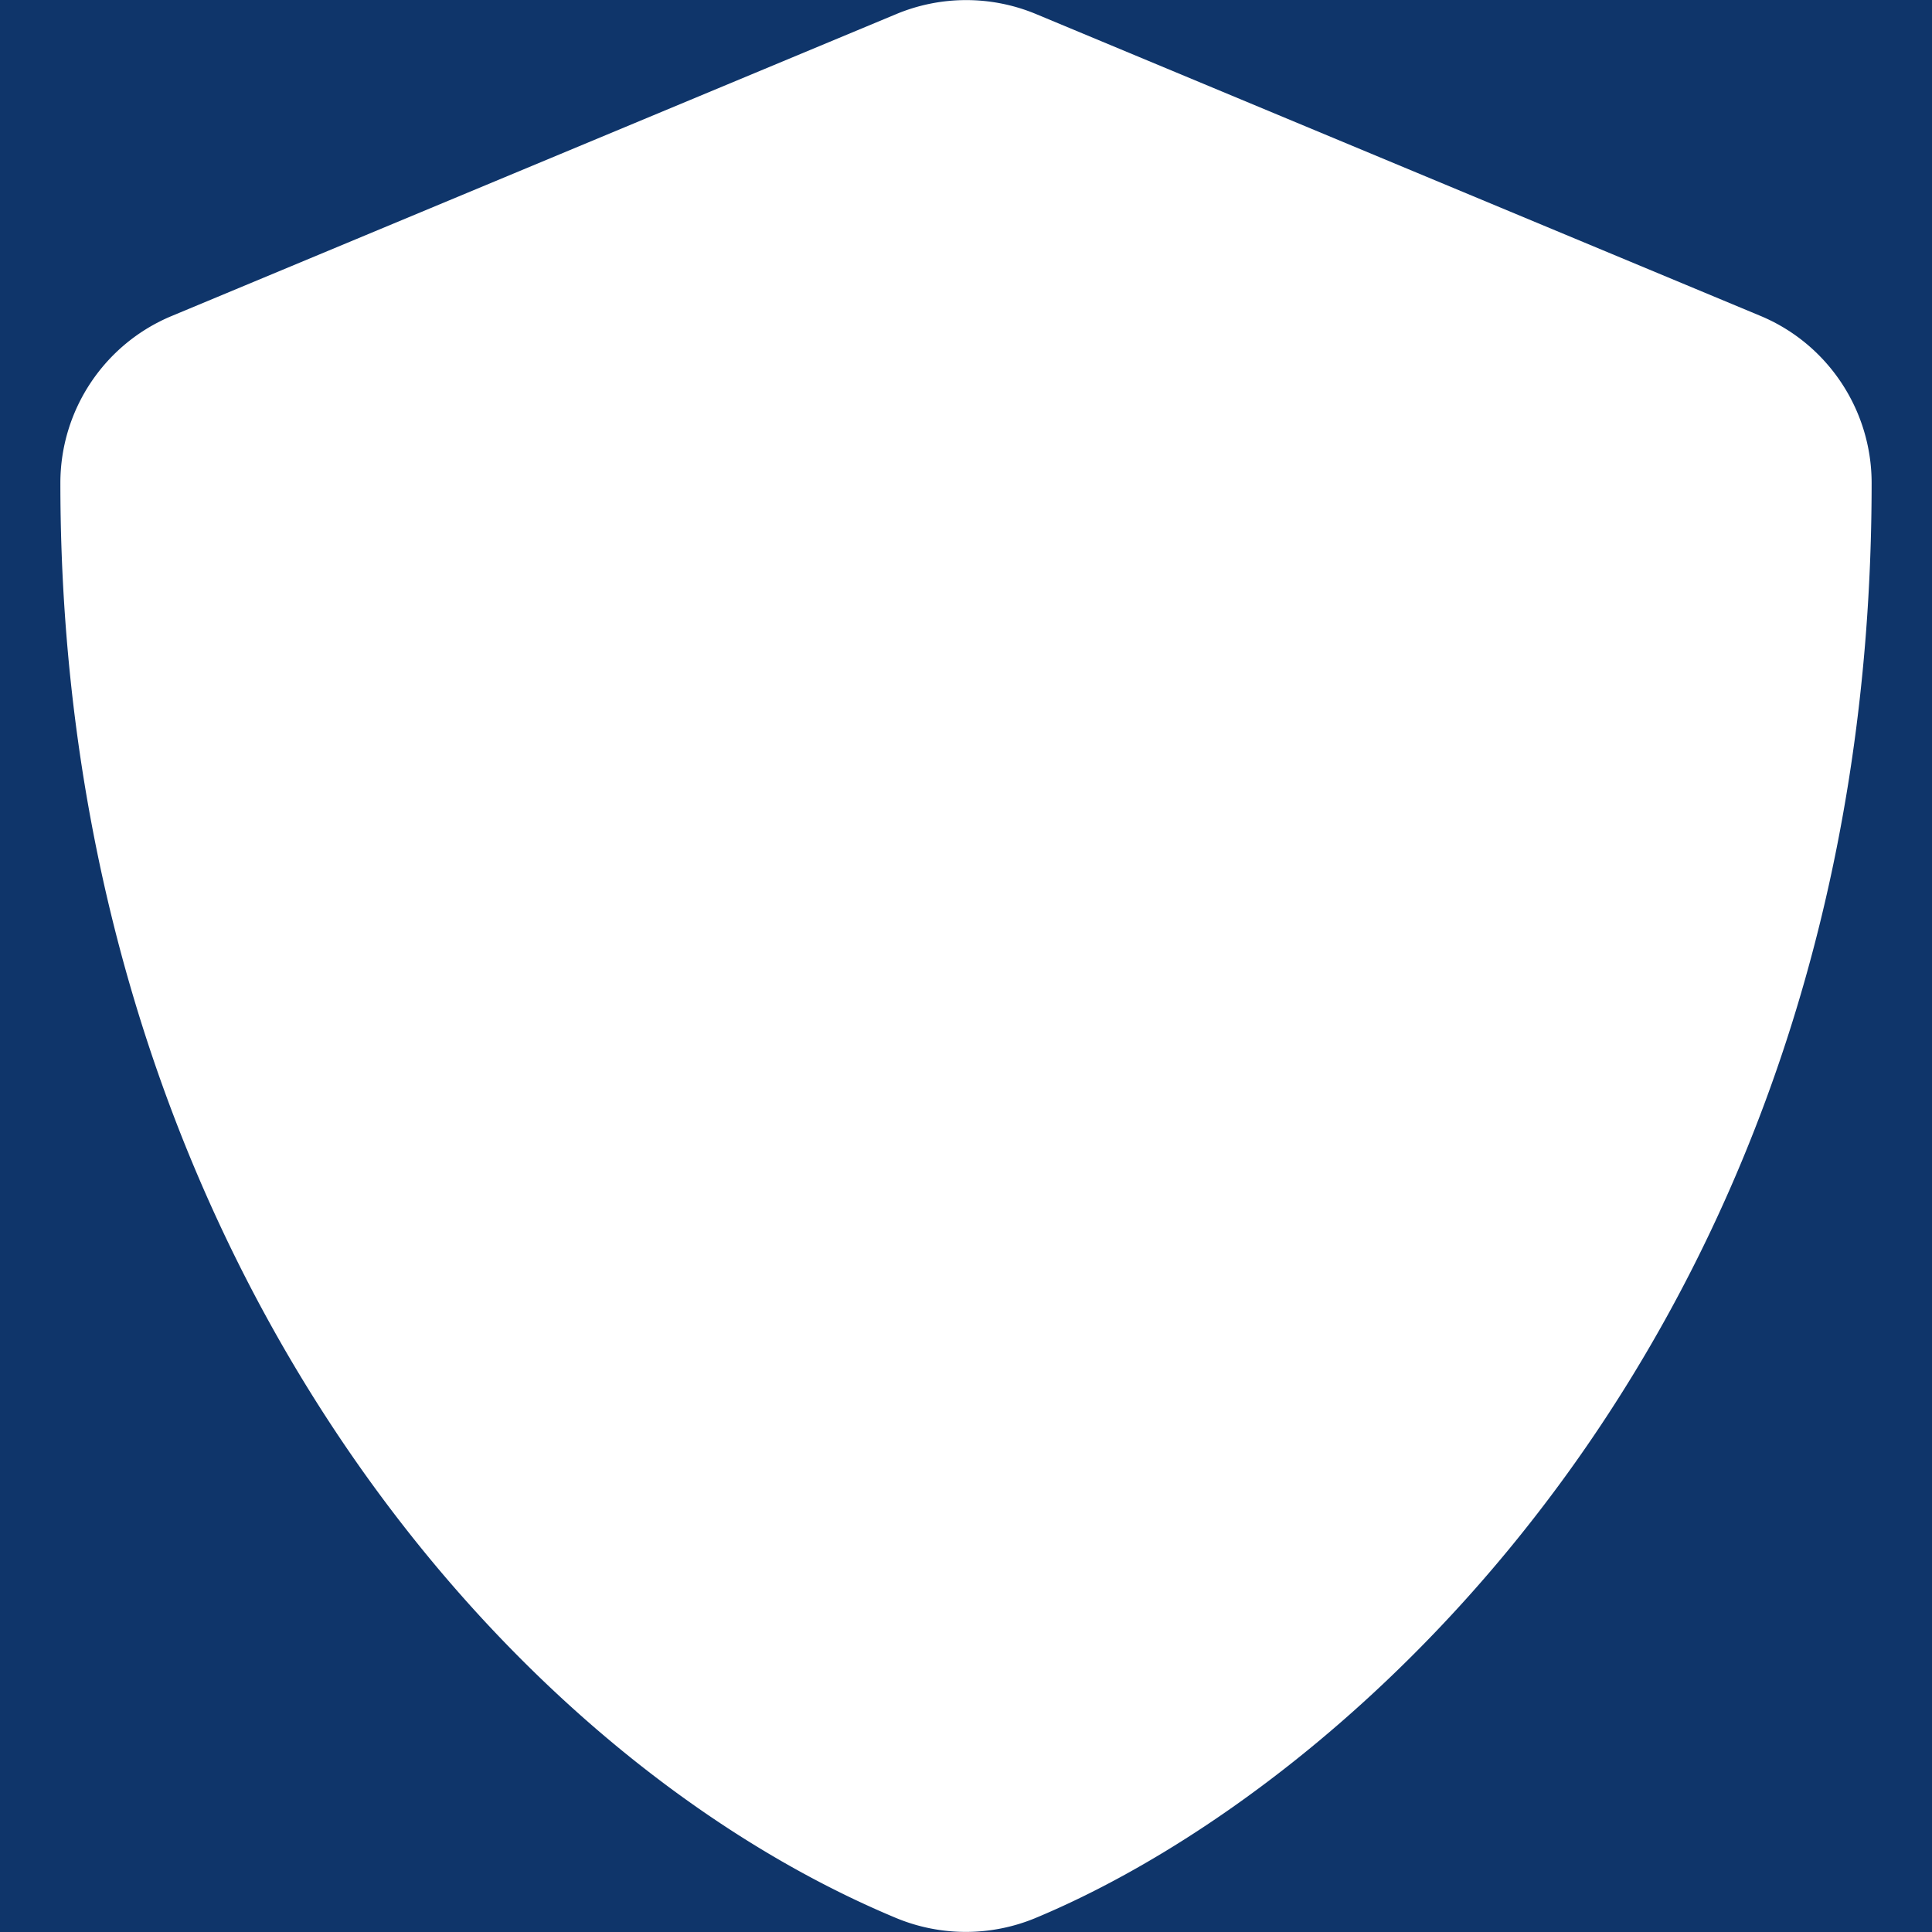 <svg xmlns="http://www.w3.org/2000/svg" viewBox="0 0 512 512">
  <rect width="512" height="512" fill="#0f356a"/>
  <!-- Font Awesome Free 6.0.0 shield-alt solid -->
  <path fill="#ffffff" d="M466.5 83.7l-192-80a48.15 48.15 0 0 0-36.9 0l-192 80C27.7 91.1 16 108.6 16 128c0 198.5 114.5 335.7 221.5 380.3 11.8 4.9 25.1 4.9 36.9 0C360.1 472.6 496 349.3 496 128c0-19.4-11.7-36.9-29.5-44.3z"/>
</svg>
